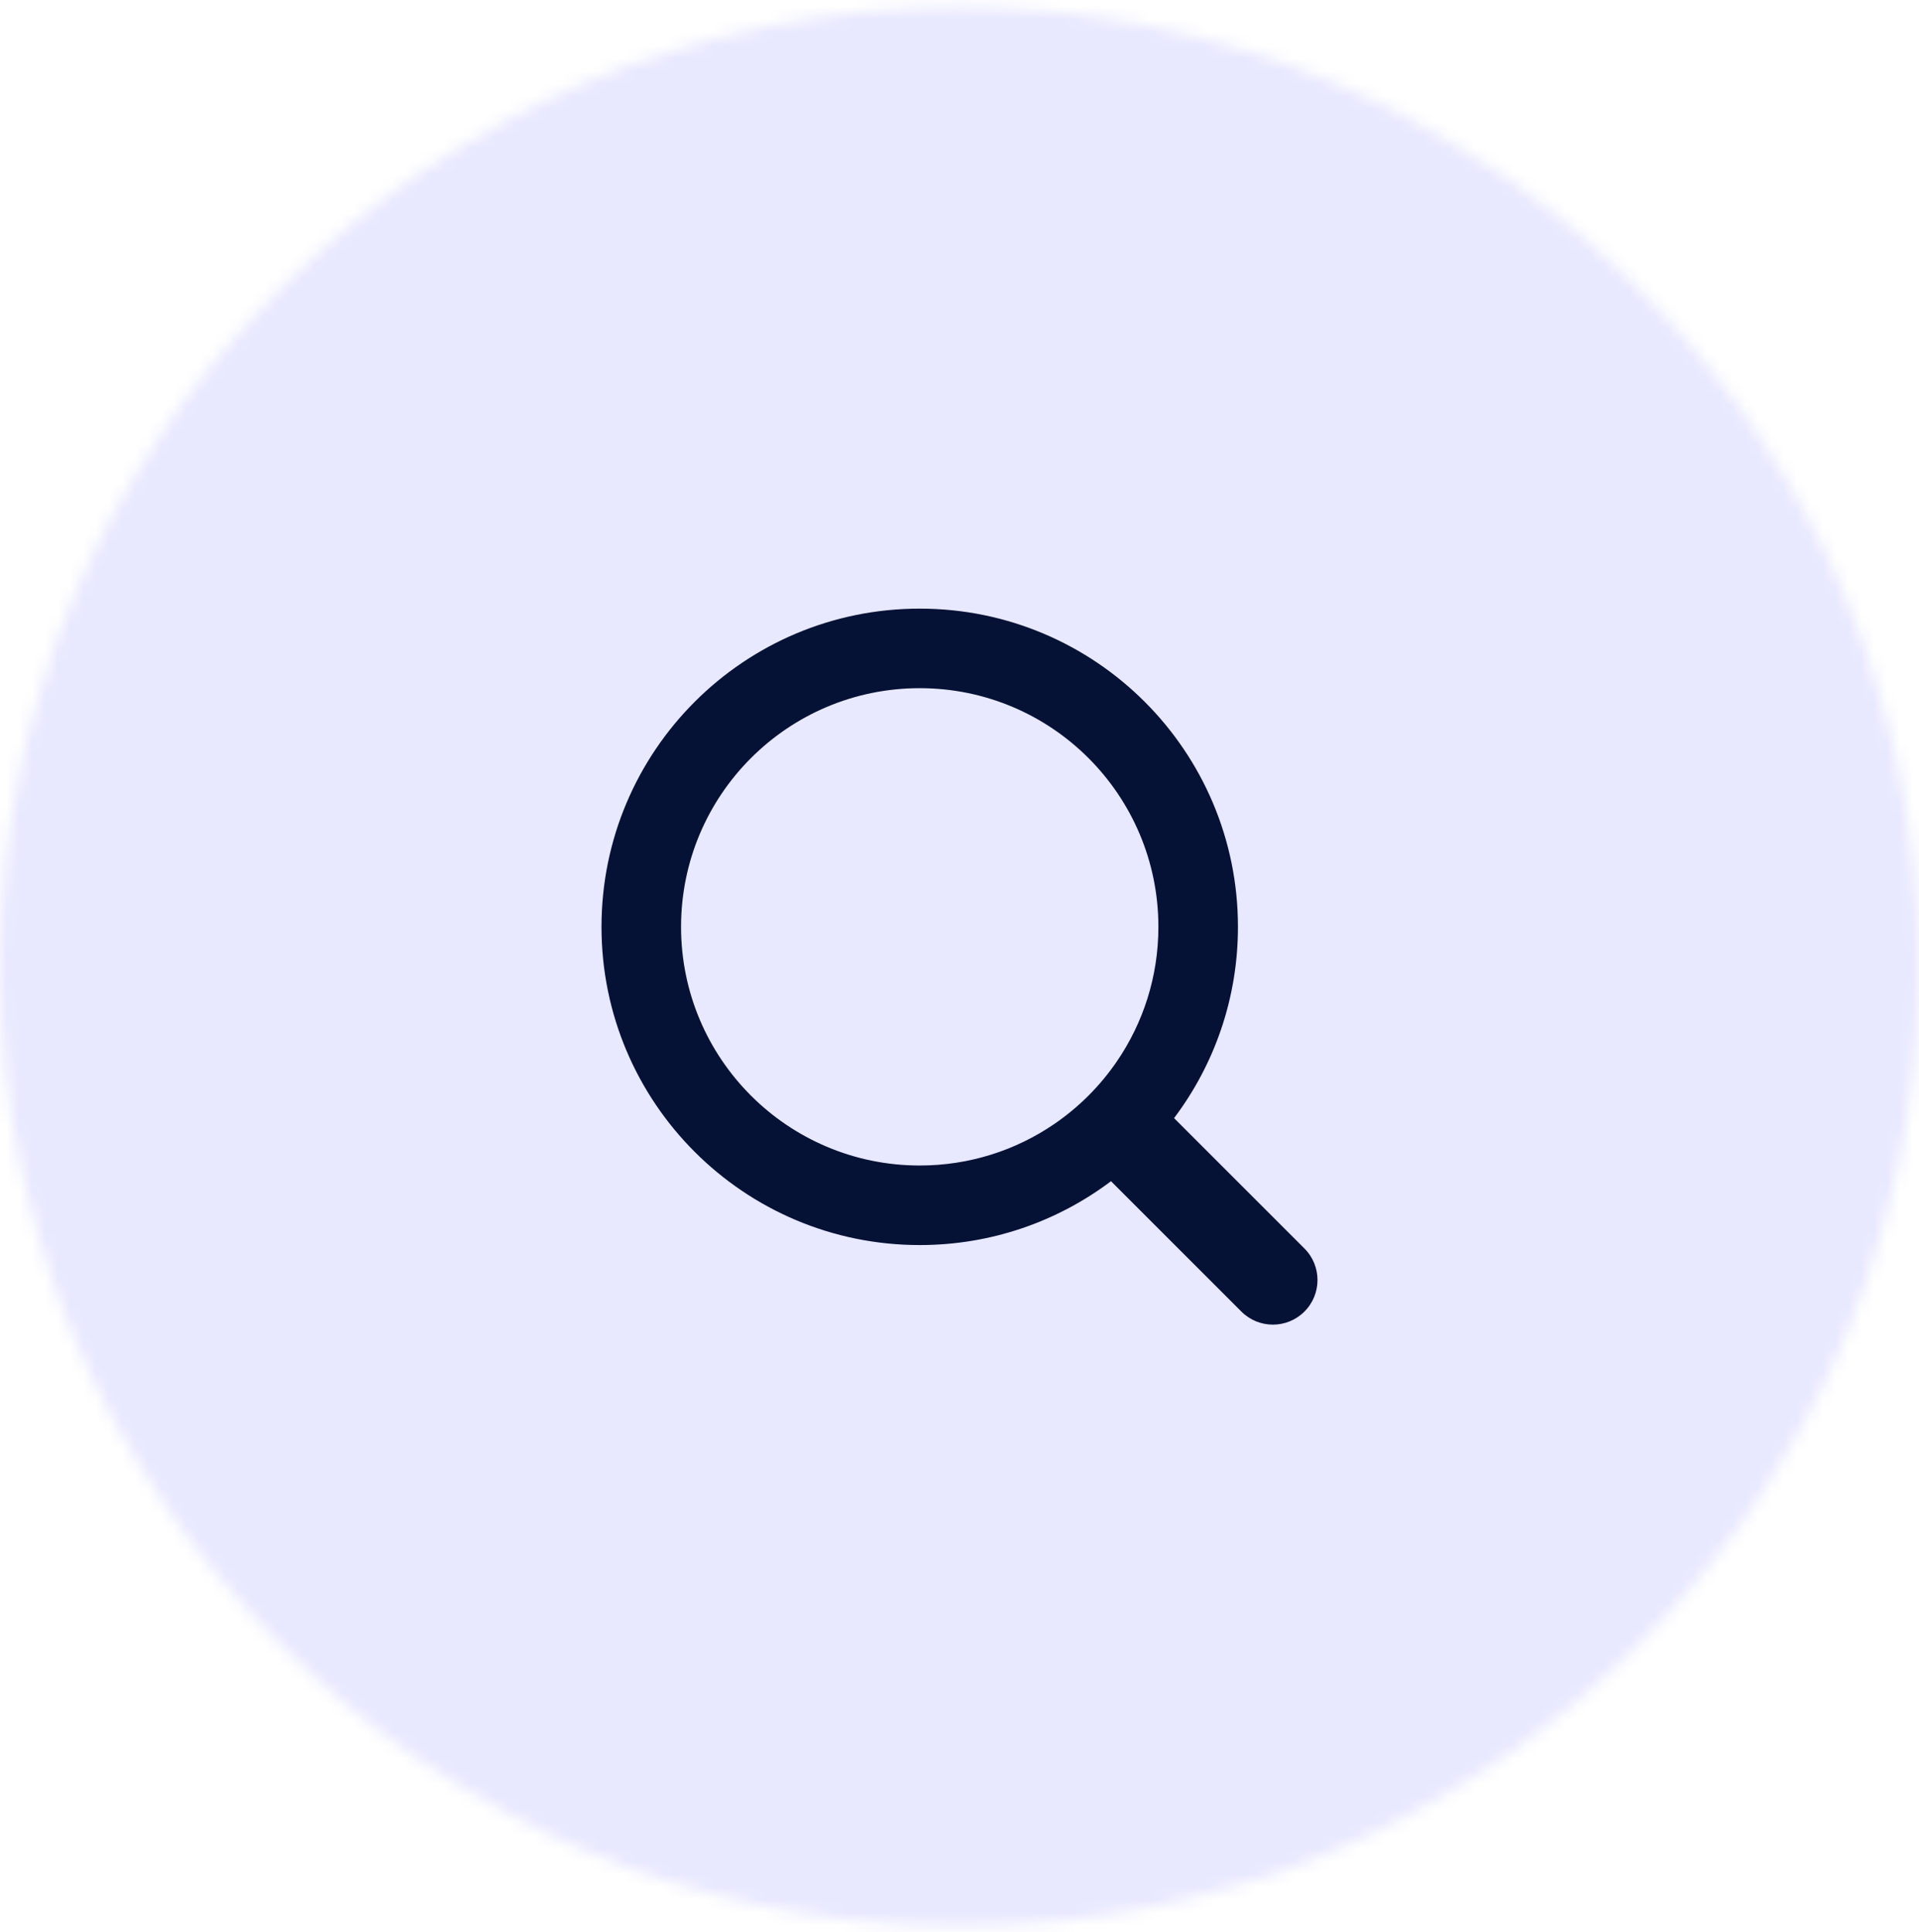 <?xml version="1.0" encoding="UTF-8"?>
<svg xmlns="http://www.w3.org/2000/svg" width="149" height="150" viewBox="0 0 149 150" fill="none">
  <mask id="mask0_1_1086" style="mask-type:alpha" maskUnits="userSpaceOnUse" x="0" y="0" width="149" height="150">
    <path d="M0 75.056C0 33.91 33.355 0.556 74.5 0.556C115.645 0.556 149 33.91 149 75.056C149 116.201 115.645 149.556 74.5 149.556C33.355 149.556 0 116.201 0 75.056Z" fill="#D9D9D9"></path>
  </mask>
  <g mask="url(#mask0_1_1086)">
    <path d="M216.108 75.228C216.108 157.203 154.219 223.657 77.876 223.657C1.532 223.657 -60.356 157.203 -60.356 75.228C-60.356 -6.748 1.532 -73.202 77.876 -73.202C154.219 -73.202 216.108 -6.748 216.108 75.228Z" fill="#E8E8FF"></path>
  </g>
  <path fill-rule="evenodd" clip-rule="evenodd" d="M71.411 96.675C76.986 96.675 82.129 94.83 86.263 91.716L96.385 101.838C97.737 103.191 99.93 103.191 101.283 101.838C102.635 100.486 102.635 98.293 101.283 96.941L91.16 86.818C94.274 82.684 96.12 77.541 96.12 71.967C96.12 58.321 85.058 47.258 71.411 47.258C57.765 47.258 46.703 58.321 46.703 71.967C46.703 85.613 57.765 96.675 71.411 96.675ZM71.411 90.498C75.277 90.498 78.867 89.315 81.837 87.29C83.76 85.979 85.424 84.315 86.734 82.392C88.759 79.422 89.943 75.833 89.943 71.967C89.943 61.732 81.646 53.435 71.411 53.435C61.177 53.435 52.88 61.732 52.88 71.967C52.88 82.202 61.177 90.498 71.411 90.498Z" fill="#051235"></path>
</svg>
